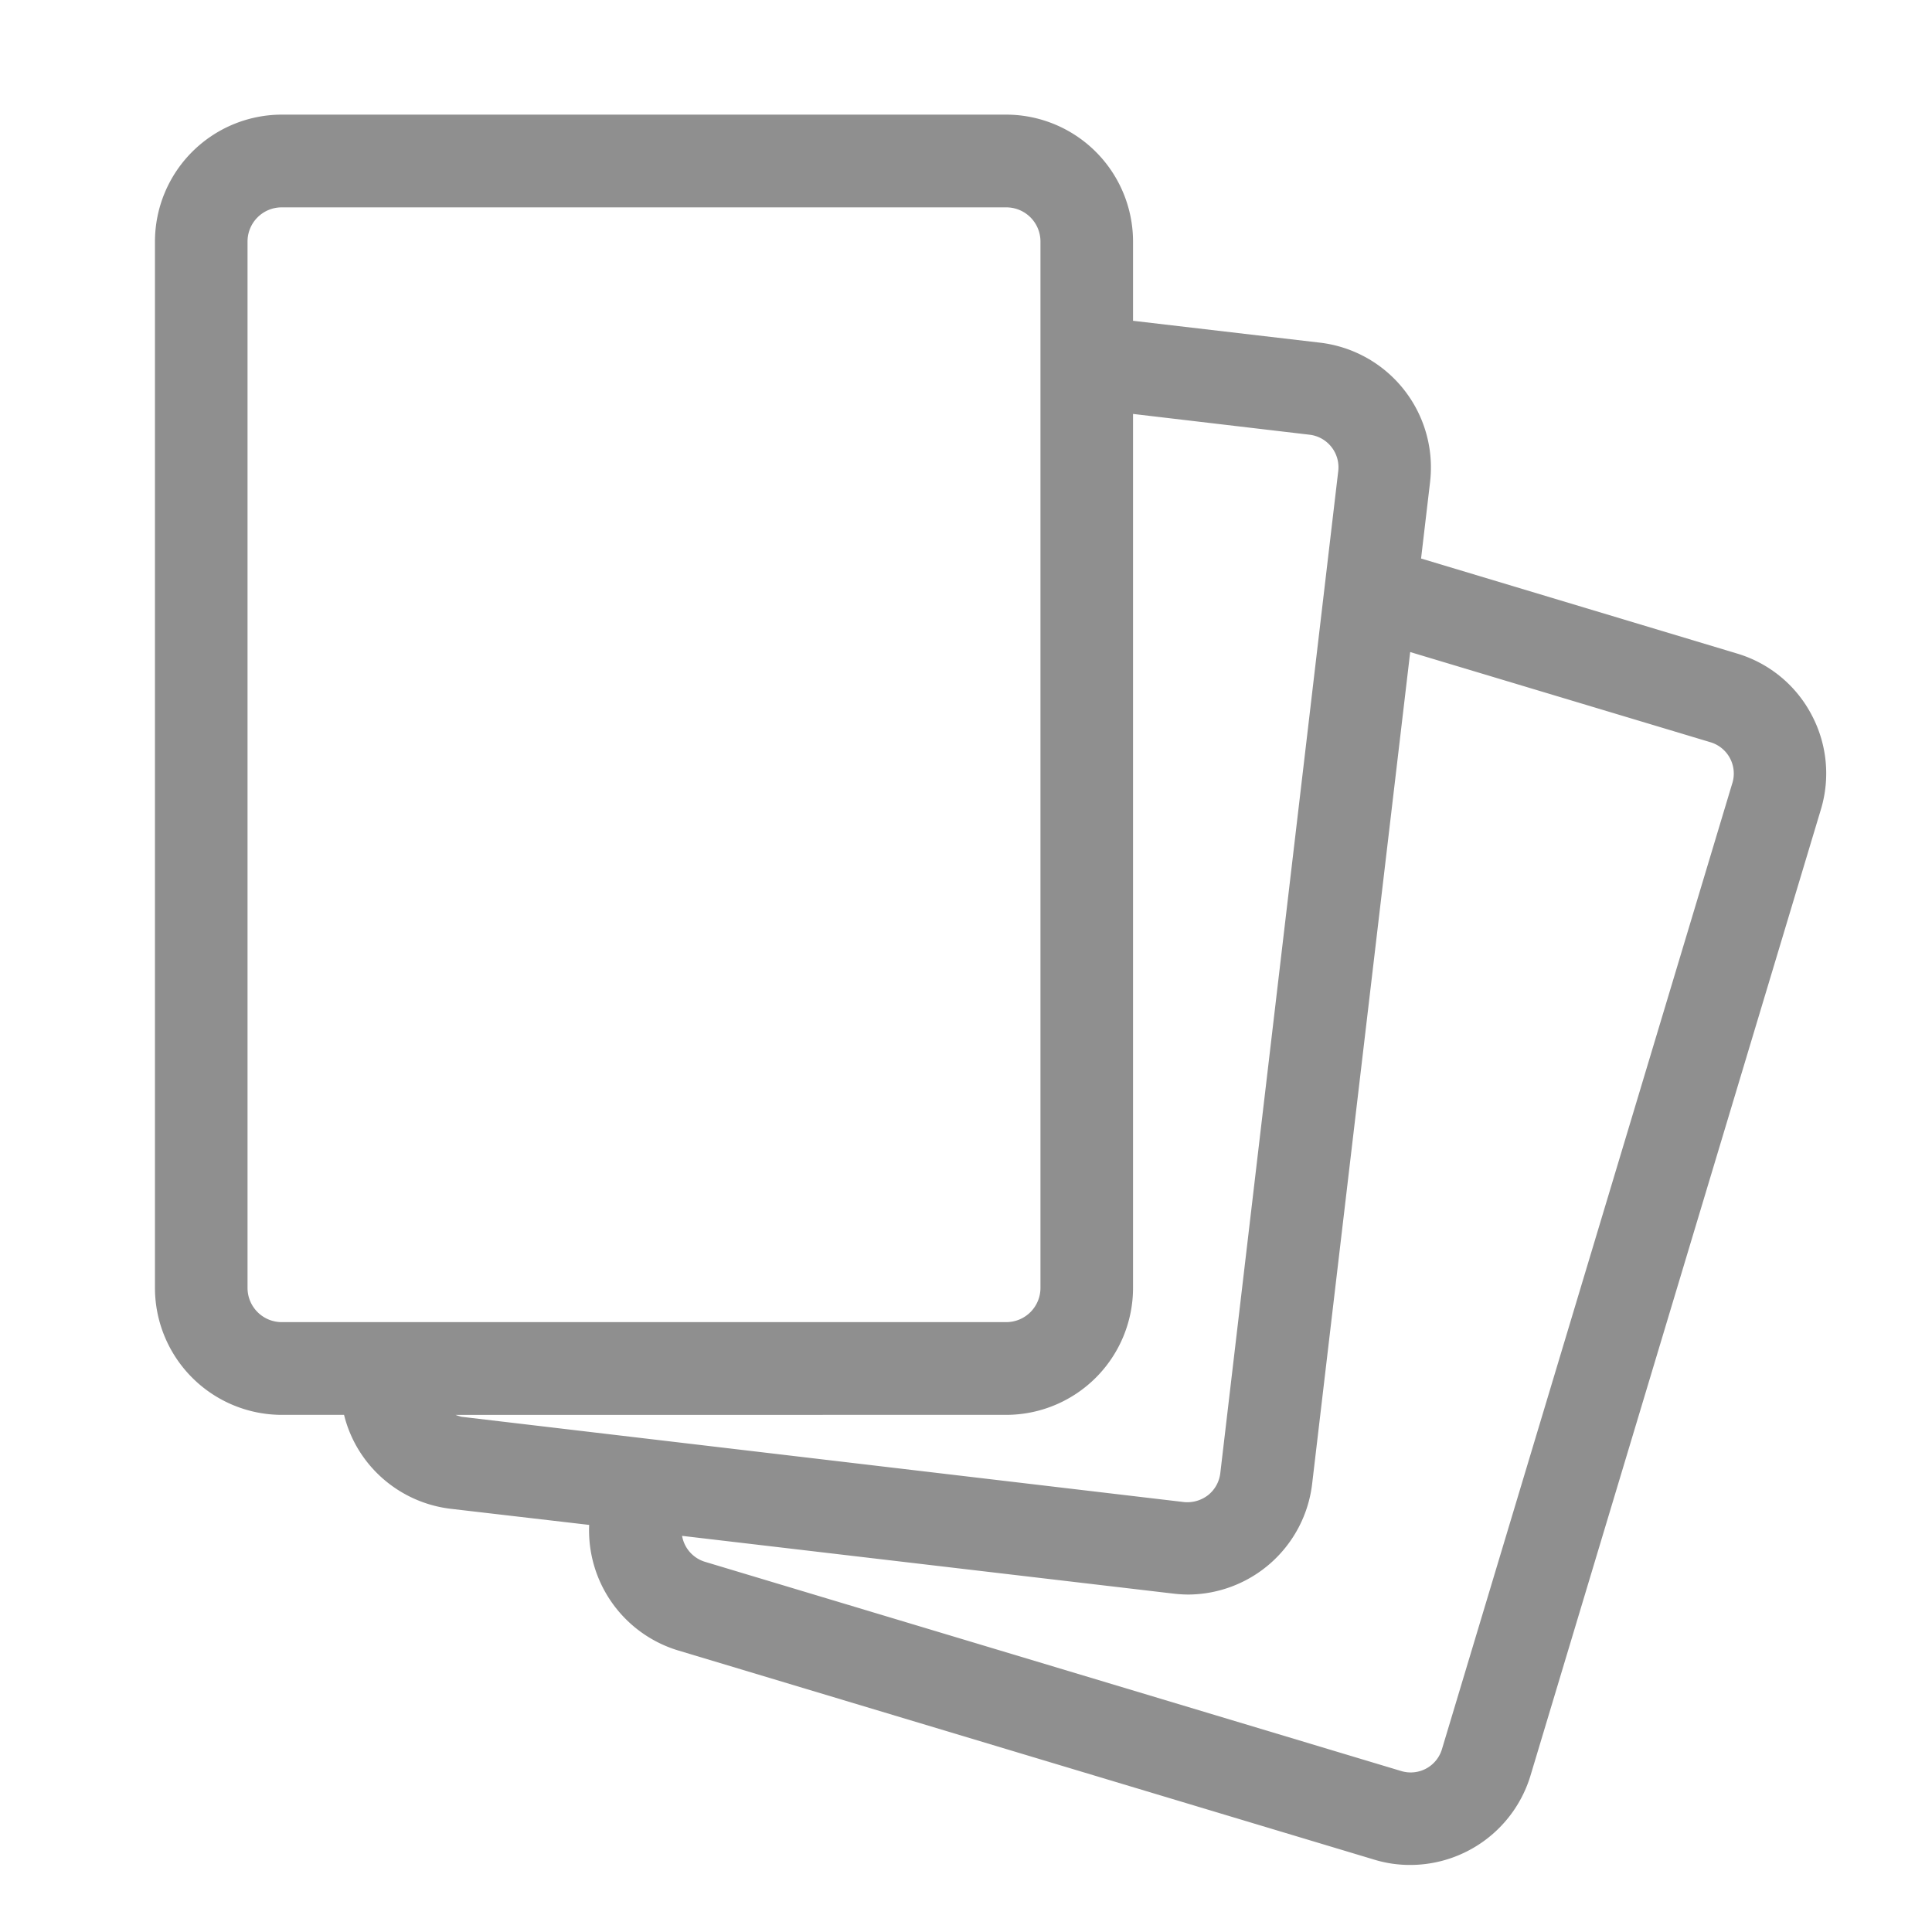 <svg id="Komponente_333" data-name="Komponente 333" xmlns="http://www.w3.org/2000/svg" xmlns:xlink="http://www.w3.org/1999/xlink" width="24" height="24" viewBox="0 0 24 24">
  <defs>
    <clipPath id="clip-path">
      <rect id="Rechteck_26179" data-name="Rechteck 26179" width="24" height="24" fill="none"/>
    </clipPath>
  </defs>
  <g id="Gruppe_20553" data-name="Gruppe 20553">
    <g id="Gruppe_20552" data-name="Gruppe 20552" clip-path="url(#clip-path)">
      <path id="Pfad_291499" data-name="Pfad 291499" d="M22.5,8.872a1.543,1.543,0,0,0-.923-.754l-3.924-1.18.112-.951A1.561,1.561,0,0,0,16.4,4.257l-2.325-.272V3A1.578,1.578,0,0,0,12.5,1.424h-9A1.578,1.578,0,0,0,1.925,3V16A1.578,1.578,0,0,0,3.5,17.576h.774a1.537,1.537,0,0,0,.285.584,1.558,1.558,0,0,0,1.041.583l1.719.2a1.558,1.558,0,0,0,1.1,1.558l8.652,2.6a1.513,1.513,0,0,0,.447.066,1.562,1.562,0,0,0,1.494-1.109l3.607-12A1.549,1.549,0,0,0,22.5,8.872M3.075,16V3A.424.424,0,0,1,3.5,2.576h9A.424.424,0,0,1,12.925,3V16a.425.425,0,0,1-.425.424h-9A.425.425,0,0,1,3.075,16m2.583,1.576H12.5A1.578,1.578,0,0,0,14.075,16V5.142l2.191.258a.407.407,0,0,1,.358.453L15.159,18.3a.41.41,0,0,1-.153.274.421.421,0,0,1-.3.085L5.734,17.6a.67.67,0,0,1-.076-.024M21.52,9.727l-3.607,12a.405.405,0,0,1-.508.273L8.753,19.4a.41.41,0,0,1-.28-.321l6.1.717a1.659,1.659,0,0,0,.186.012A1.558,1.558,0,0,0,16.3,18.432L17.518,8.1l3.729,1.12a.406.406,0,0,1,.273.508" fill="#8f8f8f"/>
    </g>
  </g>
</svg>

